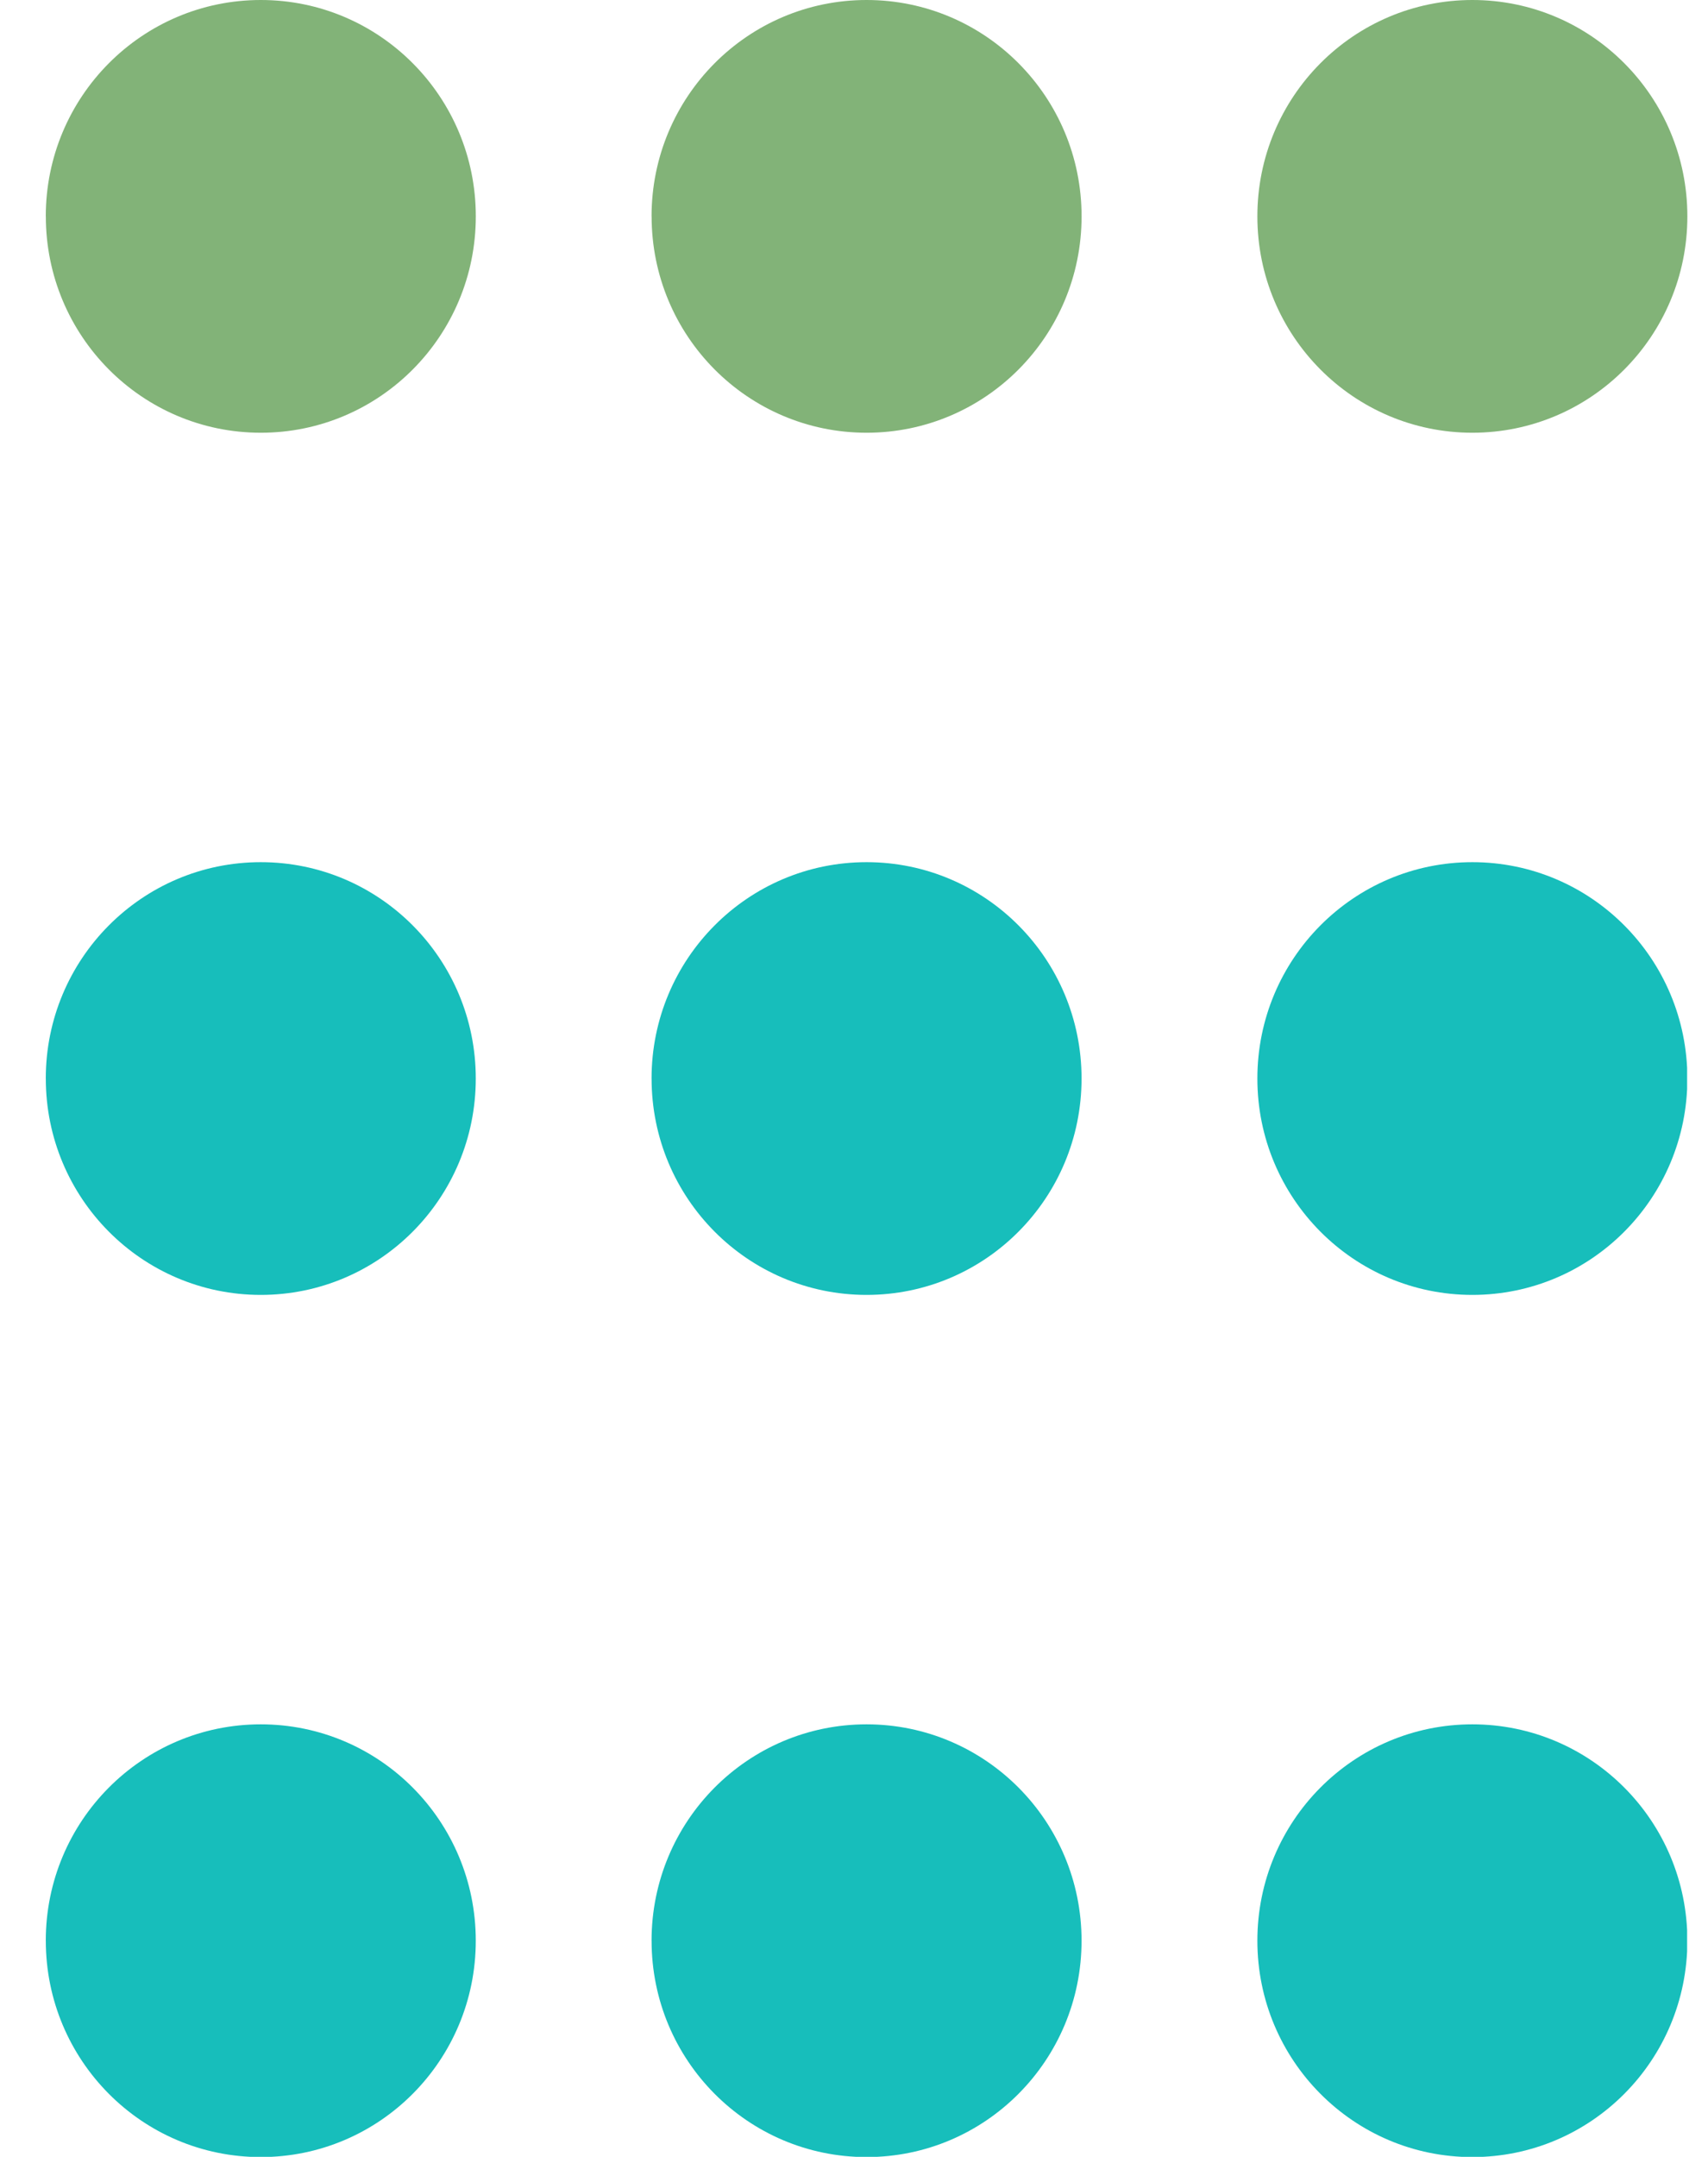 <svg xmlns="http://www.w3.org/2000/svg" fill="none" viewBox="0 0 61 77">
  <g clip-path="url(#a)">
    <path fill="#82B378" d="M44.906 7.724C44.906 3.456 48.342 0 52.584 0c4.243 0 7.679 3.456 7.679 7.724 0 4.269-3.436 7.725-7.679 7.725-4.242 0-7.678-3.456-7.678-7.725Zm-21.636 0C23.27 3.456 26.707 0 30.95 0s7.678 3.456 7.678 7.724c0 4.269-3.435 7.725-7.678 7.725s-7.678-3.456-7.678-7.725Zm-21.635 0C1.635 3.456 5.072 0 9.315 0c4.242 0 7.678 3.456 7.678 7.724 0 4.269-3.436 7.725-7.678 7.725-4.243 0-7.678-3.456-7.678-7.725Z"/>
    <path fill="#17BEBB" d="M44.906 38.505c0-4.269 3.436-7.725 7.678-7.725 4.243 0 7.679 3.456 7.679 7.724 0 4.269-3.436 7.725-7.679 7.725-4.242 0-7.678-3.456-7.678-7.724Zm-21.636 0c0-4.269 3.436-7.725 7.679-7.725s7.678 3.456 7.678 7.724c0 4.269-3.435 7.725-7.678 7.725s-7.678-3.456-7.678-7.724Zm-21.635 0c0-4.269 3.436-7.725 7.679-7.725 4.242 0 7.678 3.456 7.678 7.724 0 4.269-3.436 7.725-7.678 7.725-4.243 0-7.678-3.456-7.678-7.724Zm43.271 30.78c0-4.269 3.436-7.725 7.678-7.725 4.243 0 7.679 3.456 7.679 7.725 0 4.268-3.436 7.724-7.679 7.724-4.242 0-7.678-3.456-7.678-7.724Zm-21.636 0c0-4.269 3.436-7.725 7.679-7.725s7.678 3.456 7.678 7.725c0 4.268-3.435 7.724-7.678 7.724s-7.678-3.456-7.678-7.724Zm-21.635 0c0-4.269 3.436-7.725 7.679-7.725 4.242 0 7.678 3.456 7.678 7.725 0 4.268-3.436 7.724-7.678 7.724-4.243 0-7.678-3.456-7.678-7.724Z"/>
  </g>
  <defs>
    <clipPath id="a">
      <path fill="#fff" d="M-20 0h80.254v77H-20z"/>
    </clipPath>
  </defs>
</svg>
